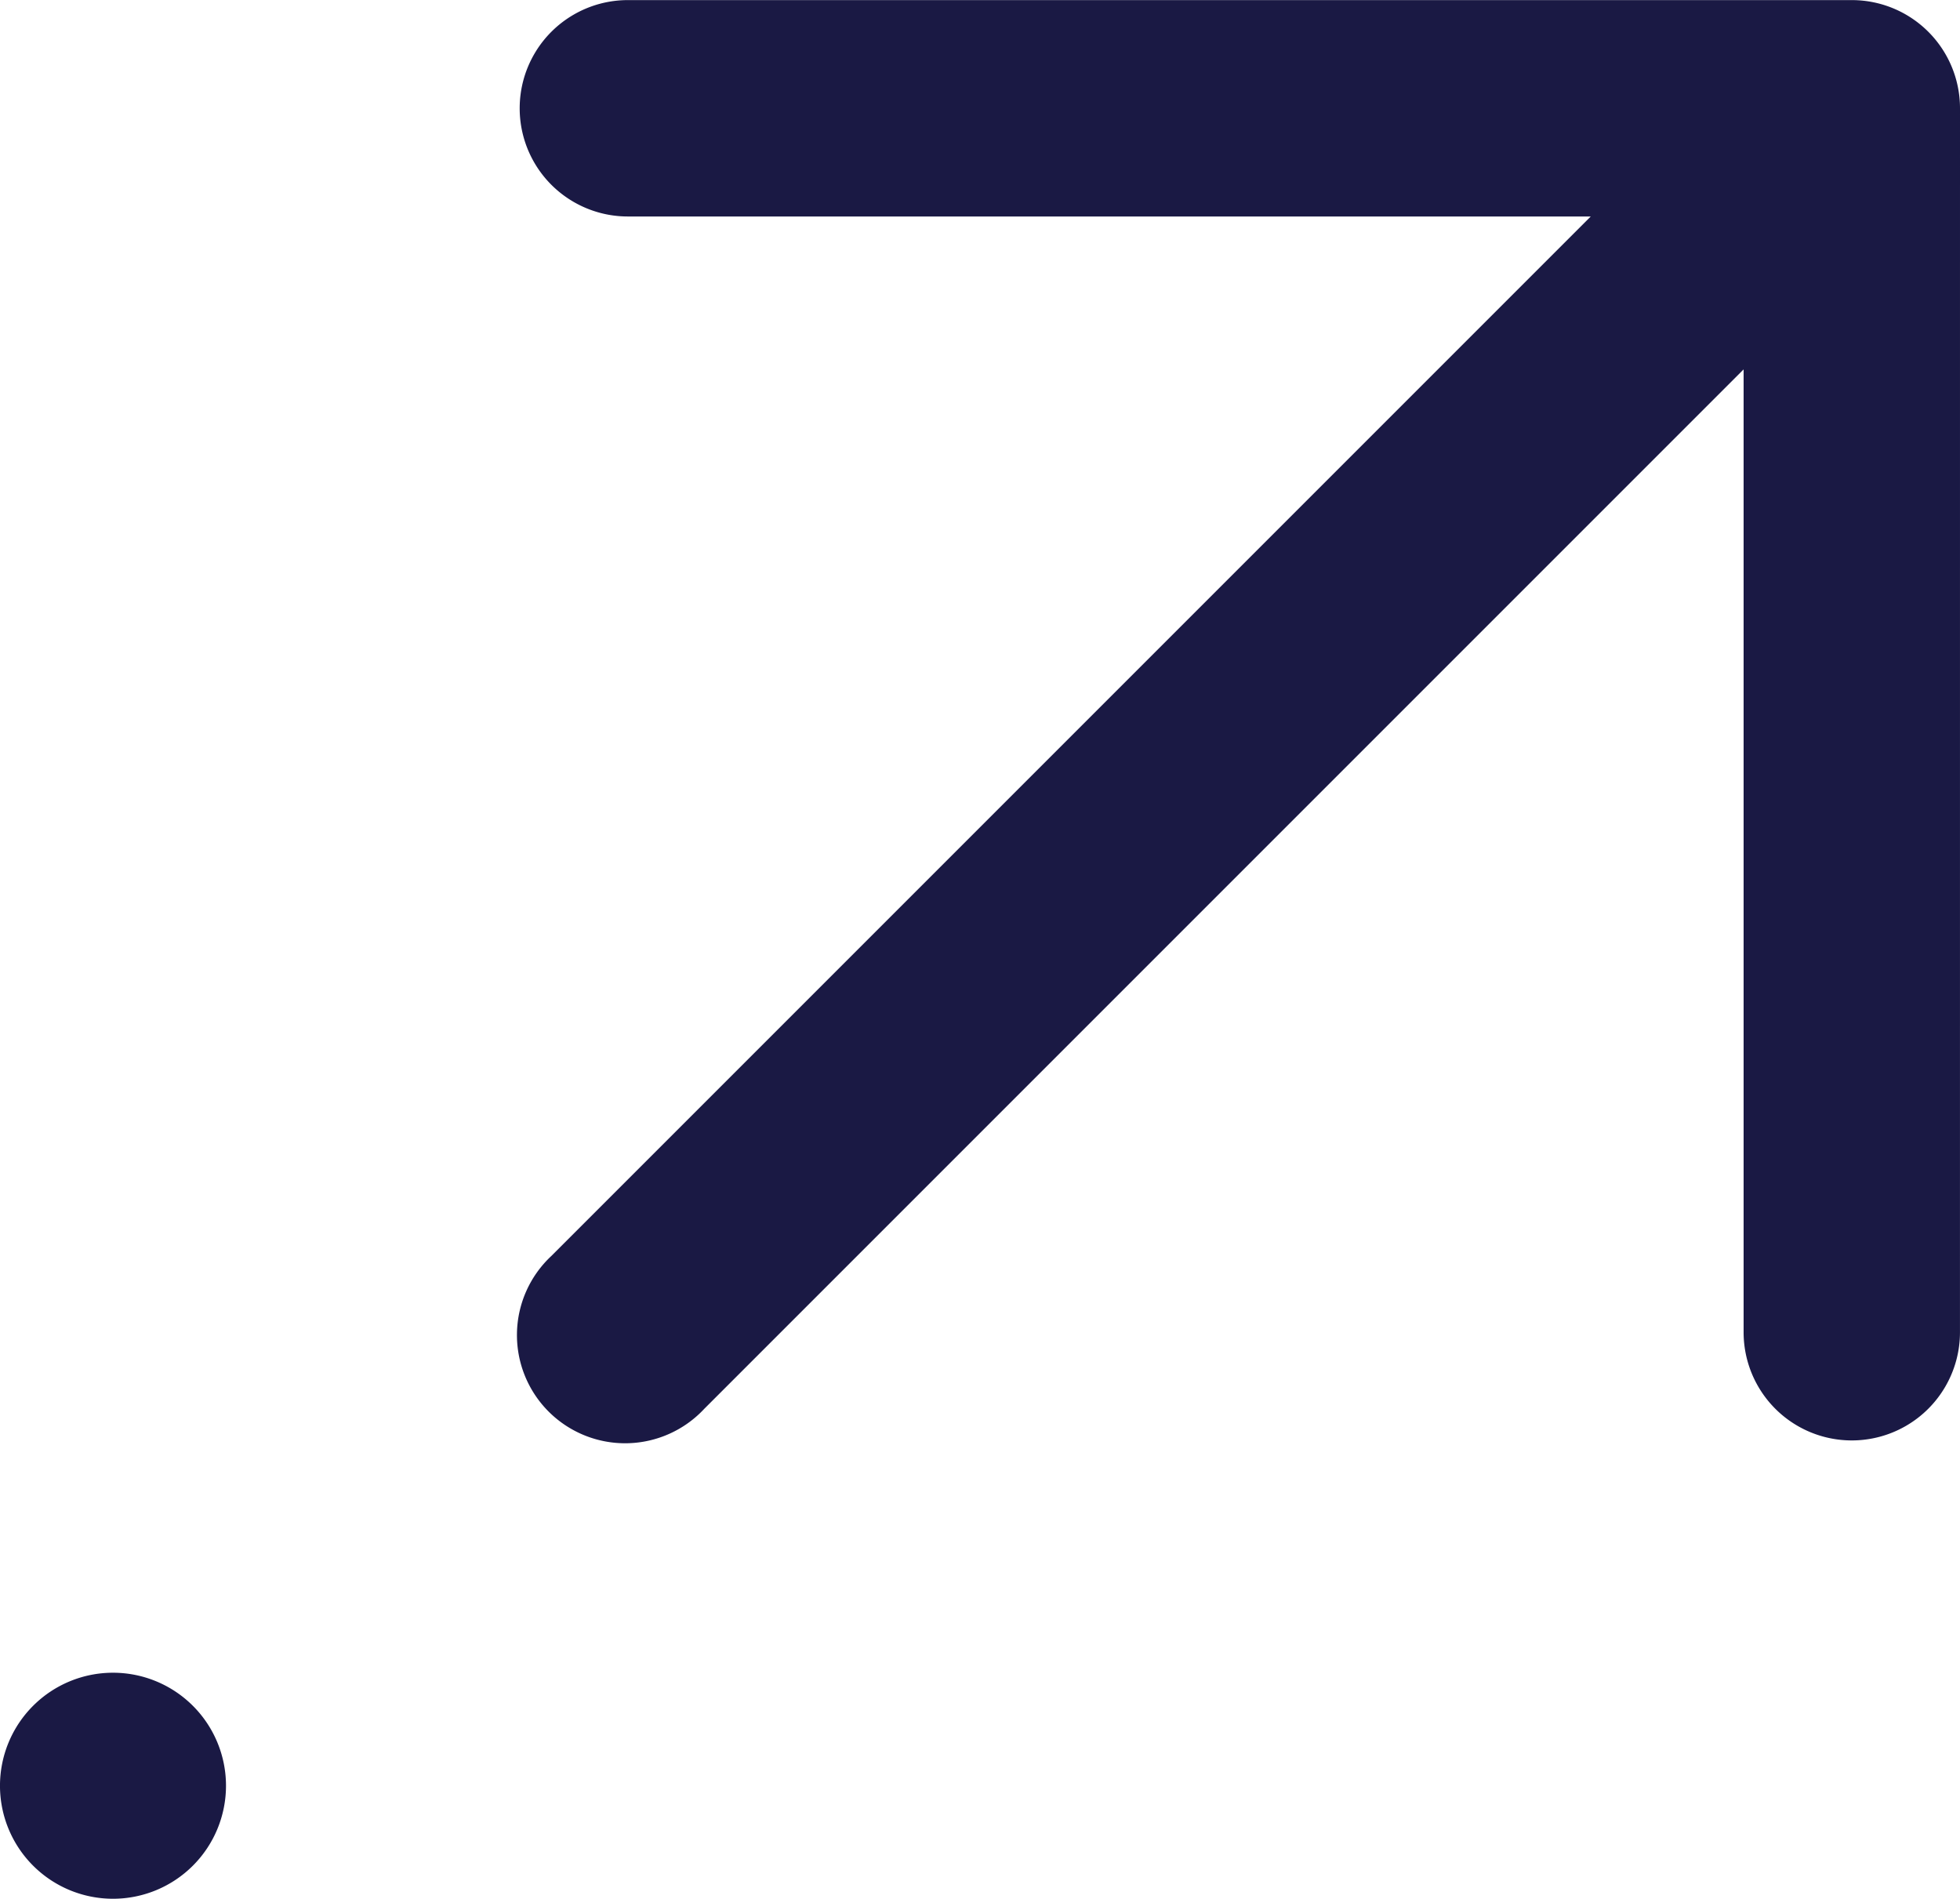 <svg xmlns="http://www.w3.org/2000/svg" width="79.49" height="76.999" viewBox="0 0 79.49 76.999">
  <g id="Group_4696" data-name="Group 4696" transform="translate(-15.49 -74.202)">
    <path id="Path_11933" data-name="Path 11933" d="M132.615,128.228a4.387,4.387,0,1,1-8.775,0V89.182L81.692,131.33a4.387,4.387,0,1,1-6.2-6.2l42.149-42.149H78.59a4.387,4.387,0,0,1,0-8.775h49.639a4.387,4.387,0,0,1,4.387,4.387Z" transform="translate(-37.636)" fill="#1a1944"/>
    <path id="Path_11934" data-name="Path 11934" d="M16.832,264.509a4.583,4.583,0,1,0,6.481,0A4.583,4.583,0,0,0,16.832,264.509Z" transform="translate(0 -121.131)" fill="#1a1944"/>
  </g>
</svg>
